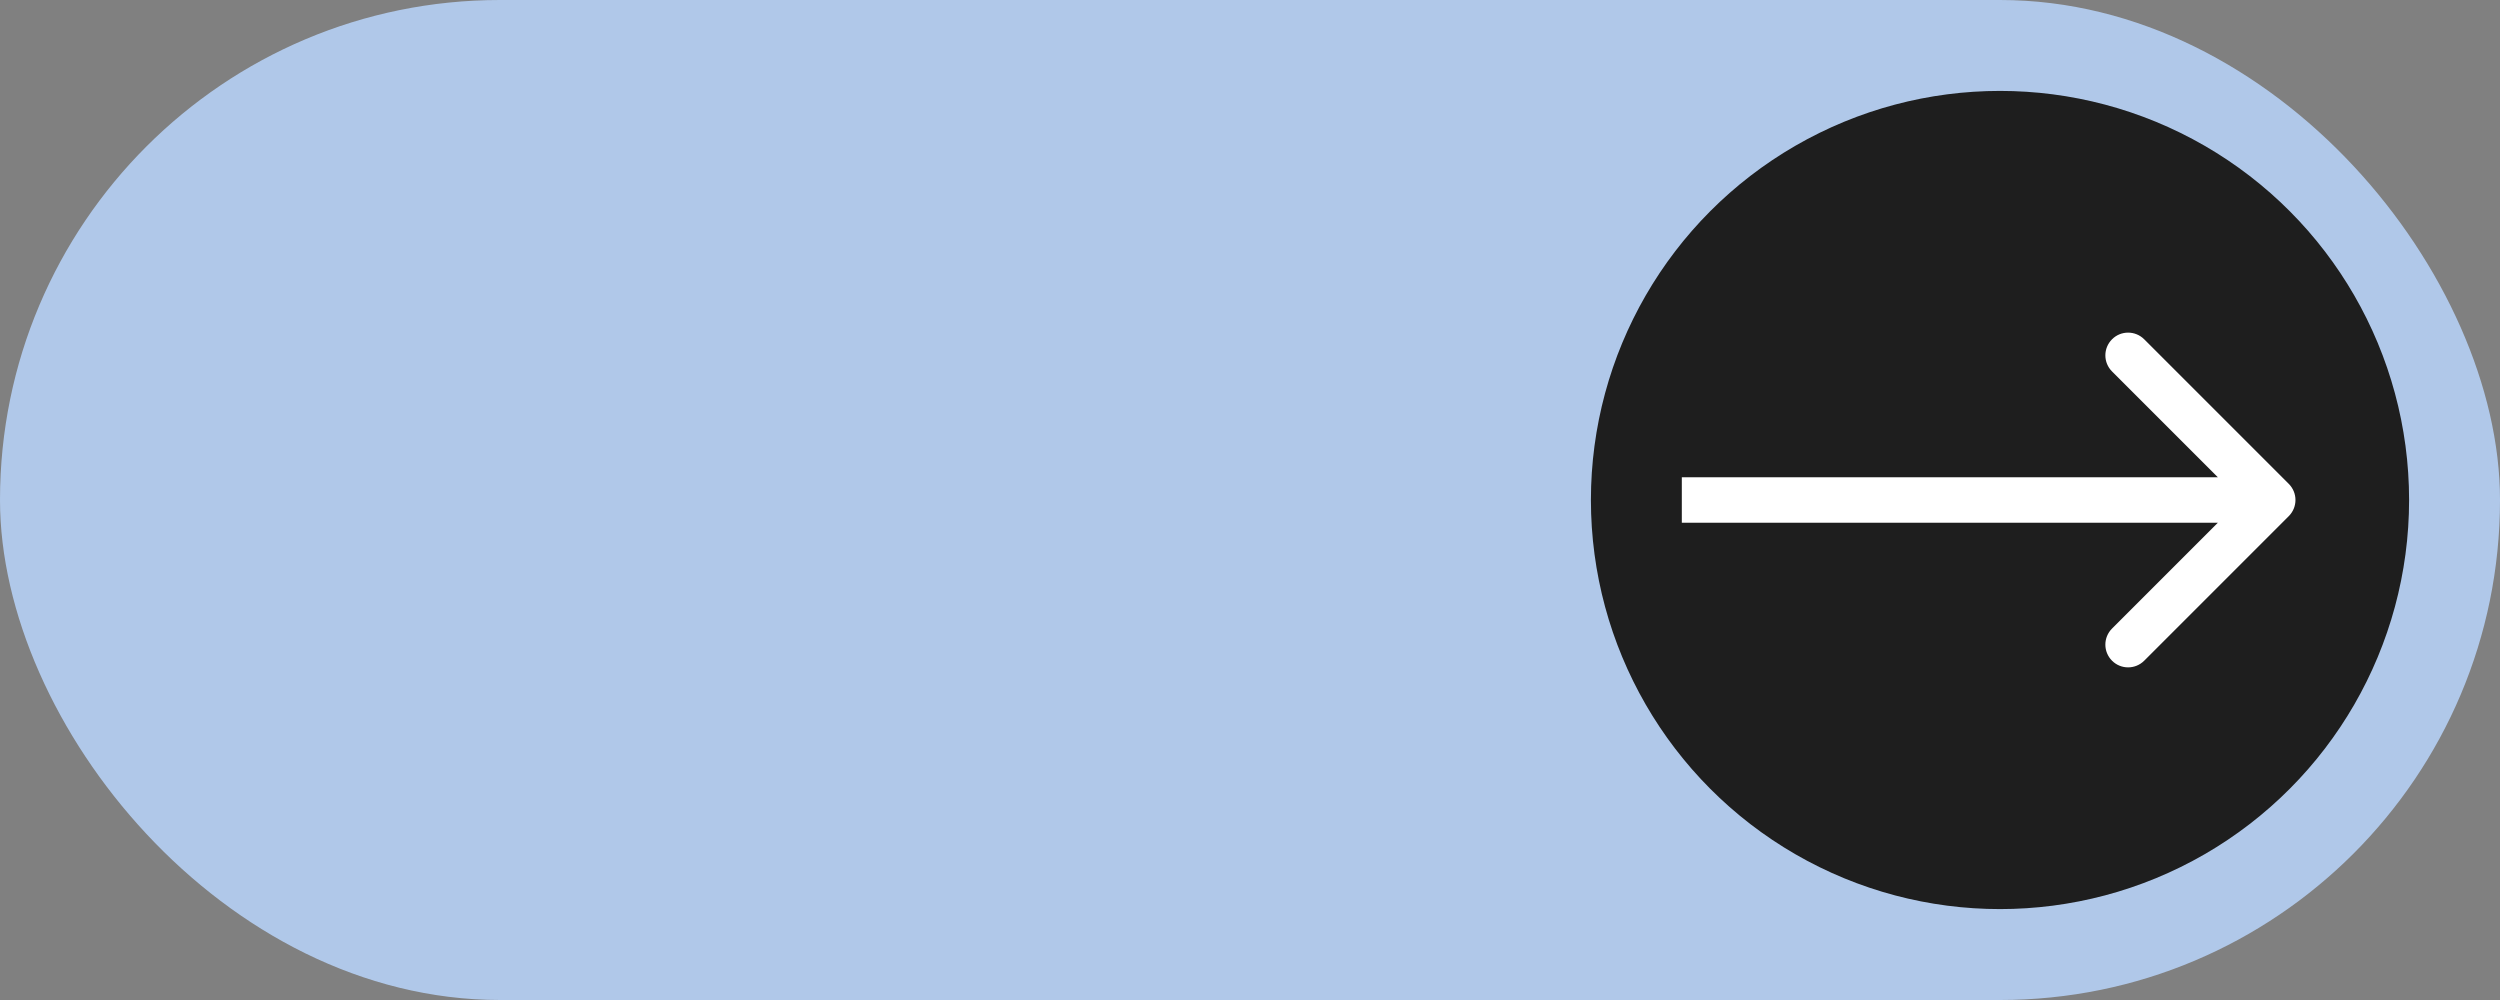 <?xml version="1.0" encoding="UTF-8"?> <svg xmlns="http://www.w3.org/2000/svg" width="55" height="22" viewBox="0 0 55 22" fill="none"><rect x="0" y="0" width="55" height="22" fill="#808080" stroke="none"/> <rect width="55" height="22" rx="11" fill="#B0C8E9"></rect> <circle cx="44" cy="11" r="9" fill="#1E1E1E"></circle> <path d="M50.354 11.354C50.549 11.158 50.549 10.842 50.354 10.646L47.172 7.464C46.976 7.269 46.66 7.269 46.465 7.464C46.269 7.66 46.269 7.976 46.465 8.172L49.293 11L46.465 13.828C46.269 14.024 46.269 14.34 46.465 14.536C46.66 14.731 46.976 14.731 47.172 14.536L50.354 11.354ZM37 11.5H50V10.5H37V11.5Z" fill="white"></path> </svg> 